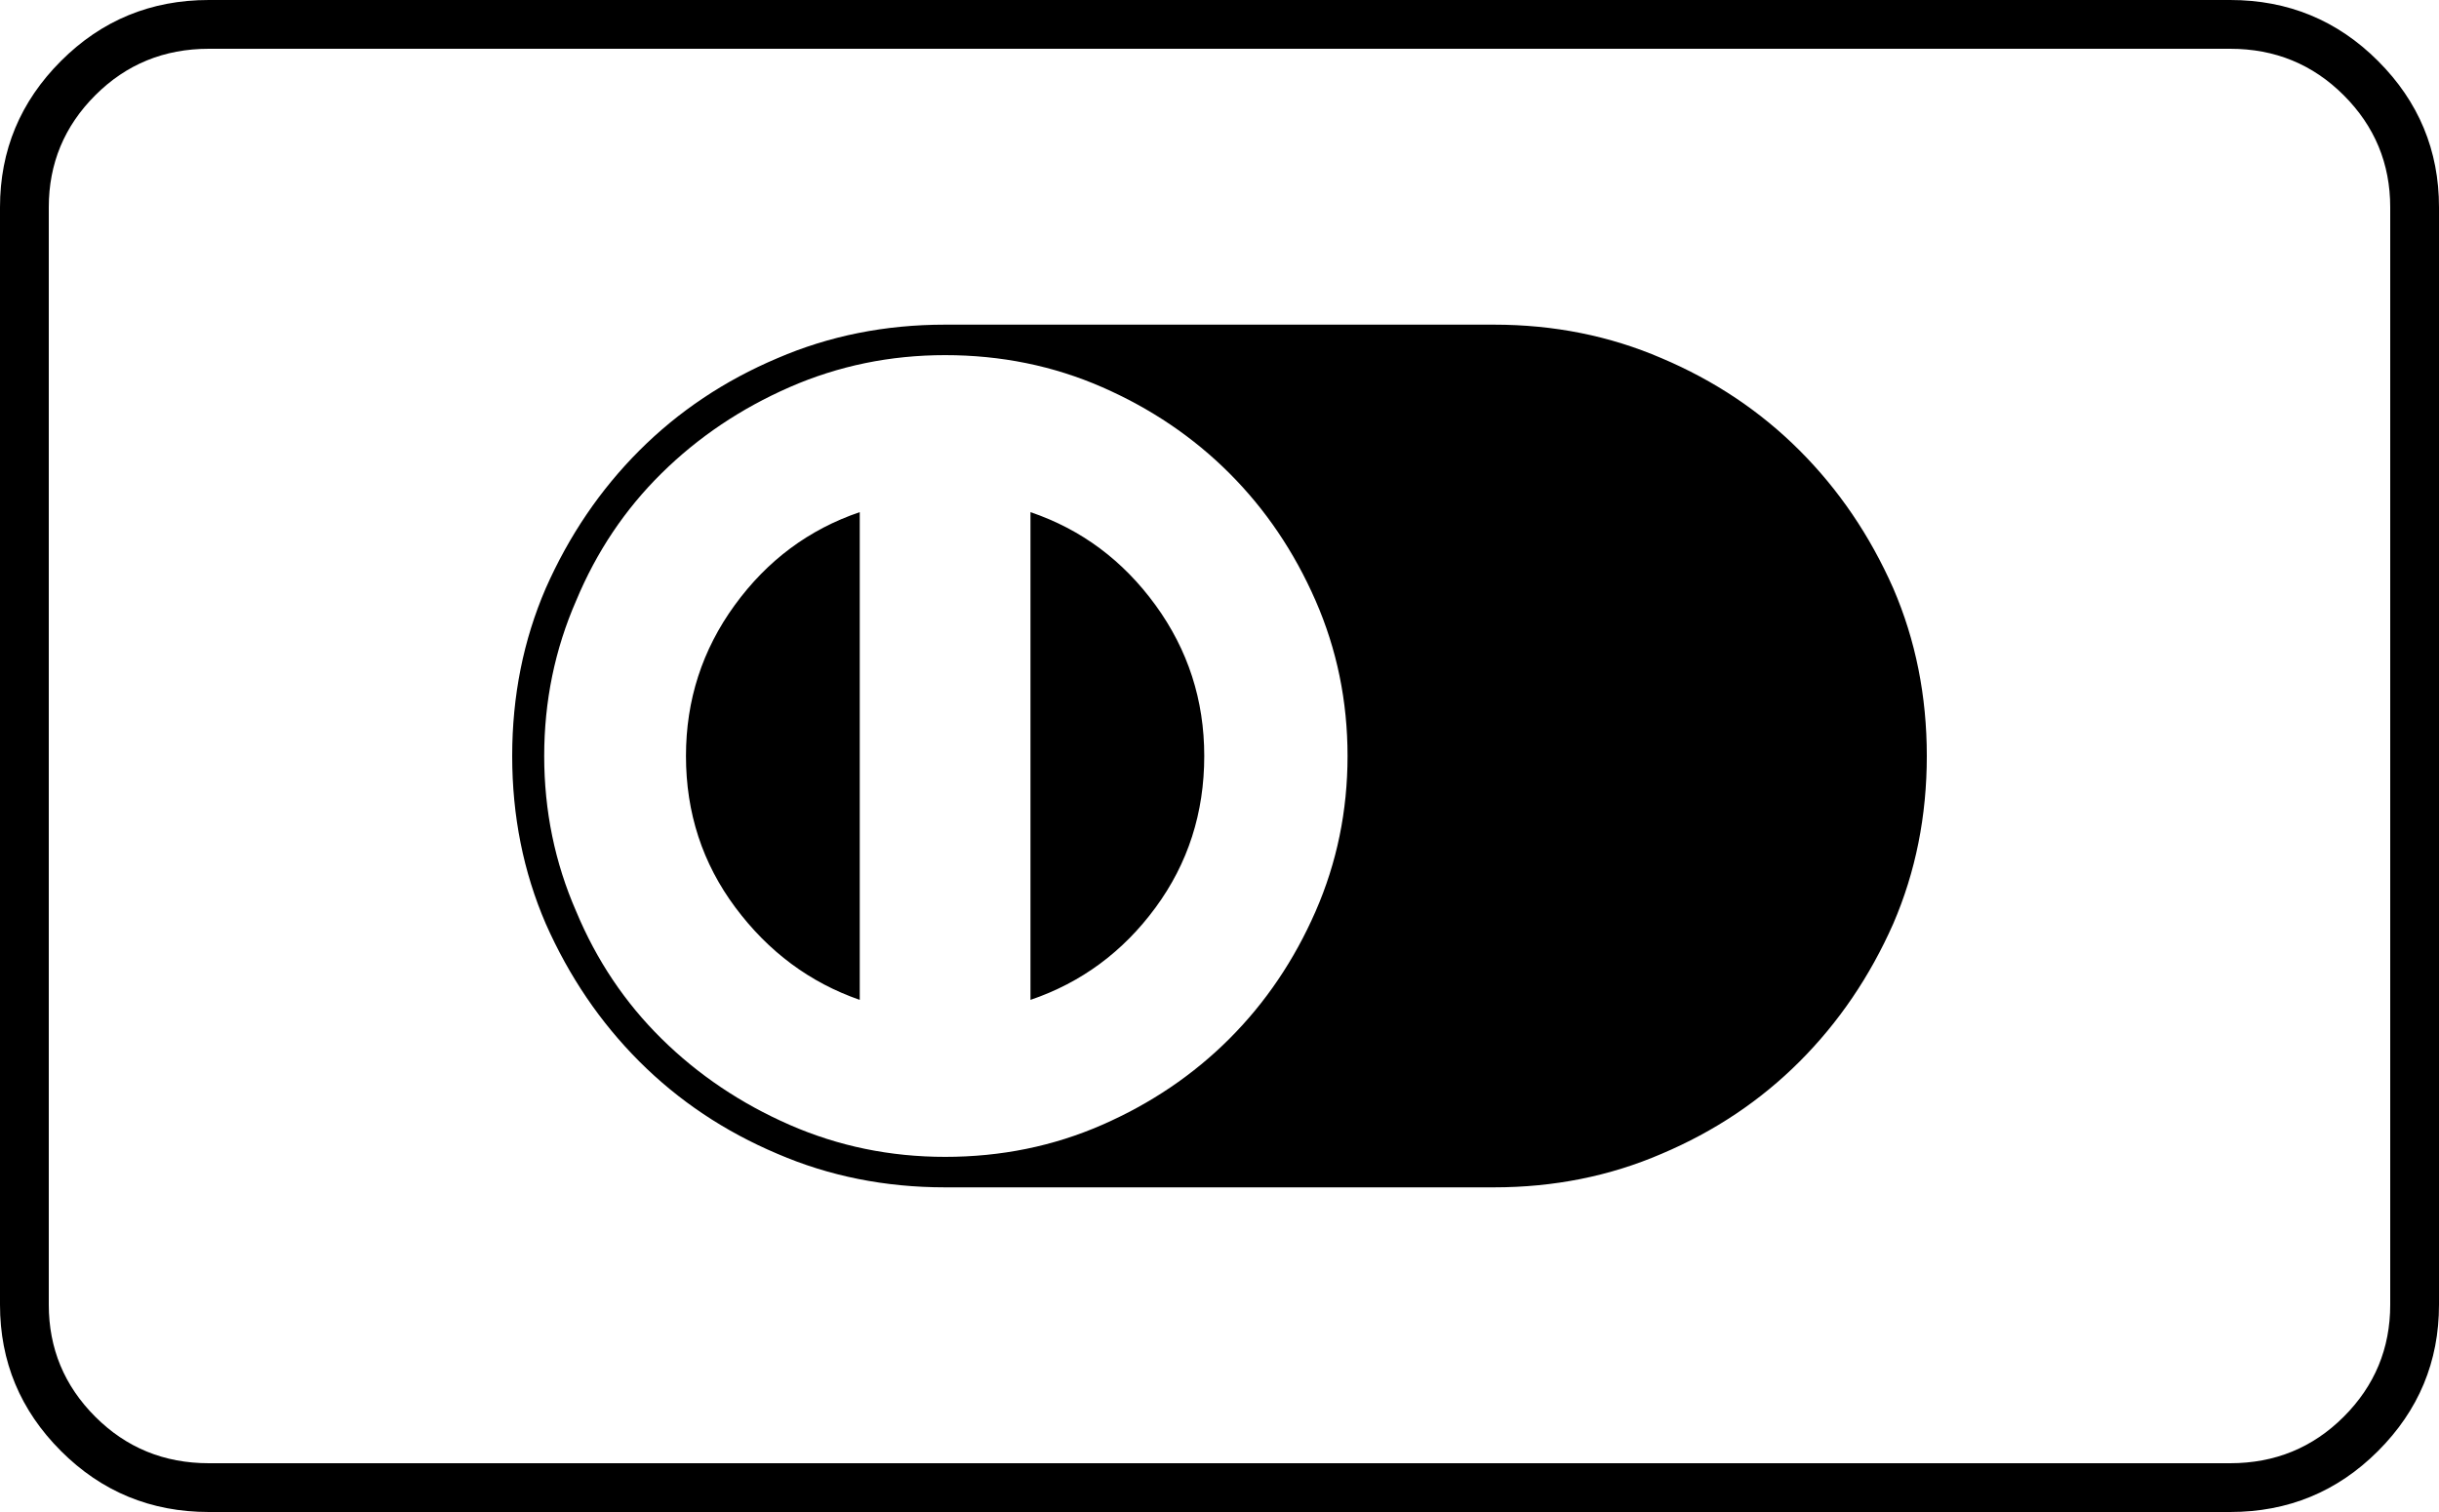 <svg xmlns="http://www.w3.org/2000/svg" viewBox="16 9 1600 992"><path d="M48 145v720q0 43 30.5 73.5T153 969h1326q44 0 74.5-30.5T1584 865V145q0-43-30.5-73.5T1479 41H153q-44 0-74.5 30.5T48 145zm-32 0q0-56 40-96t97-40h1326q57 0 97 40t40 96v720q0 56-40 96t-97 40H153q-57 0-97-40t-40-96V145zm980 77H636q-59 0-110 22-52 22-90.5 60.5T374 395q-22 51-22 110t22 110q23 52 61.5 90.5T526 766q51 22 110 22h360q59 0 110-22 52-22 90.5-60.5T1258 615q22-51 22-110t-22-110q-23-52-61.5-90.5T1106 244q-51-22-110-22zM636 768q-54 0-102-21t-84-56.5Q414 655 394 607q-21-48-21-102t21-102q20-48 56-83.5t84-56.5q48-21 102-21 55 0 103 21t83.5 56.5Q858 355 879 403t21 102q0 54-21 102t-56.5 83.5Q787 726 739 747t-103 21zM466 505q0 56 32.5 99.5T580 665V345q-50 17-82 61t-32 99zm226-160v320q50-17 82-60.5t32-99.5q0-55-32-99t-82-61z"></path></svg>